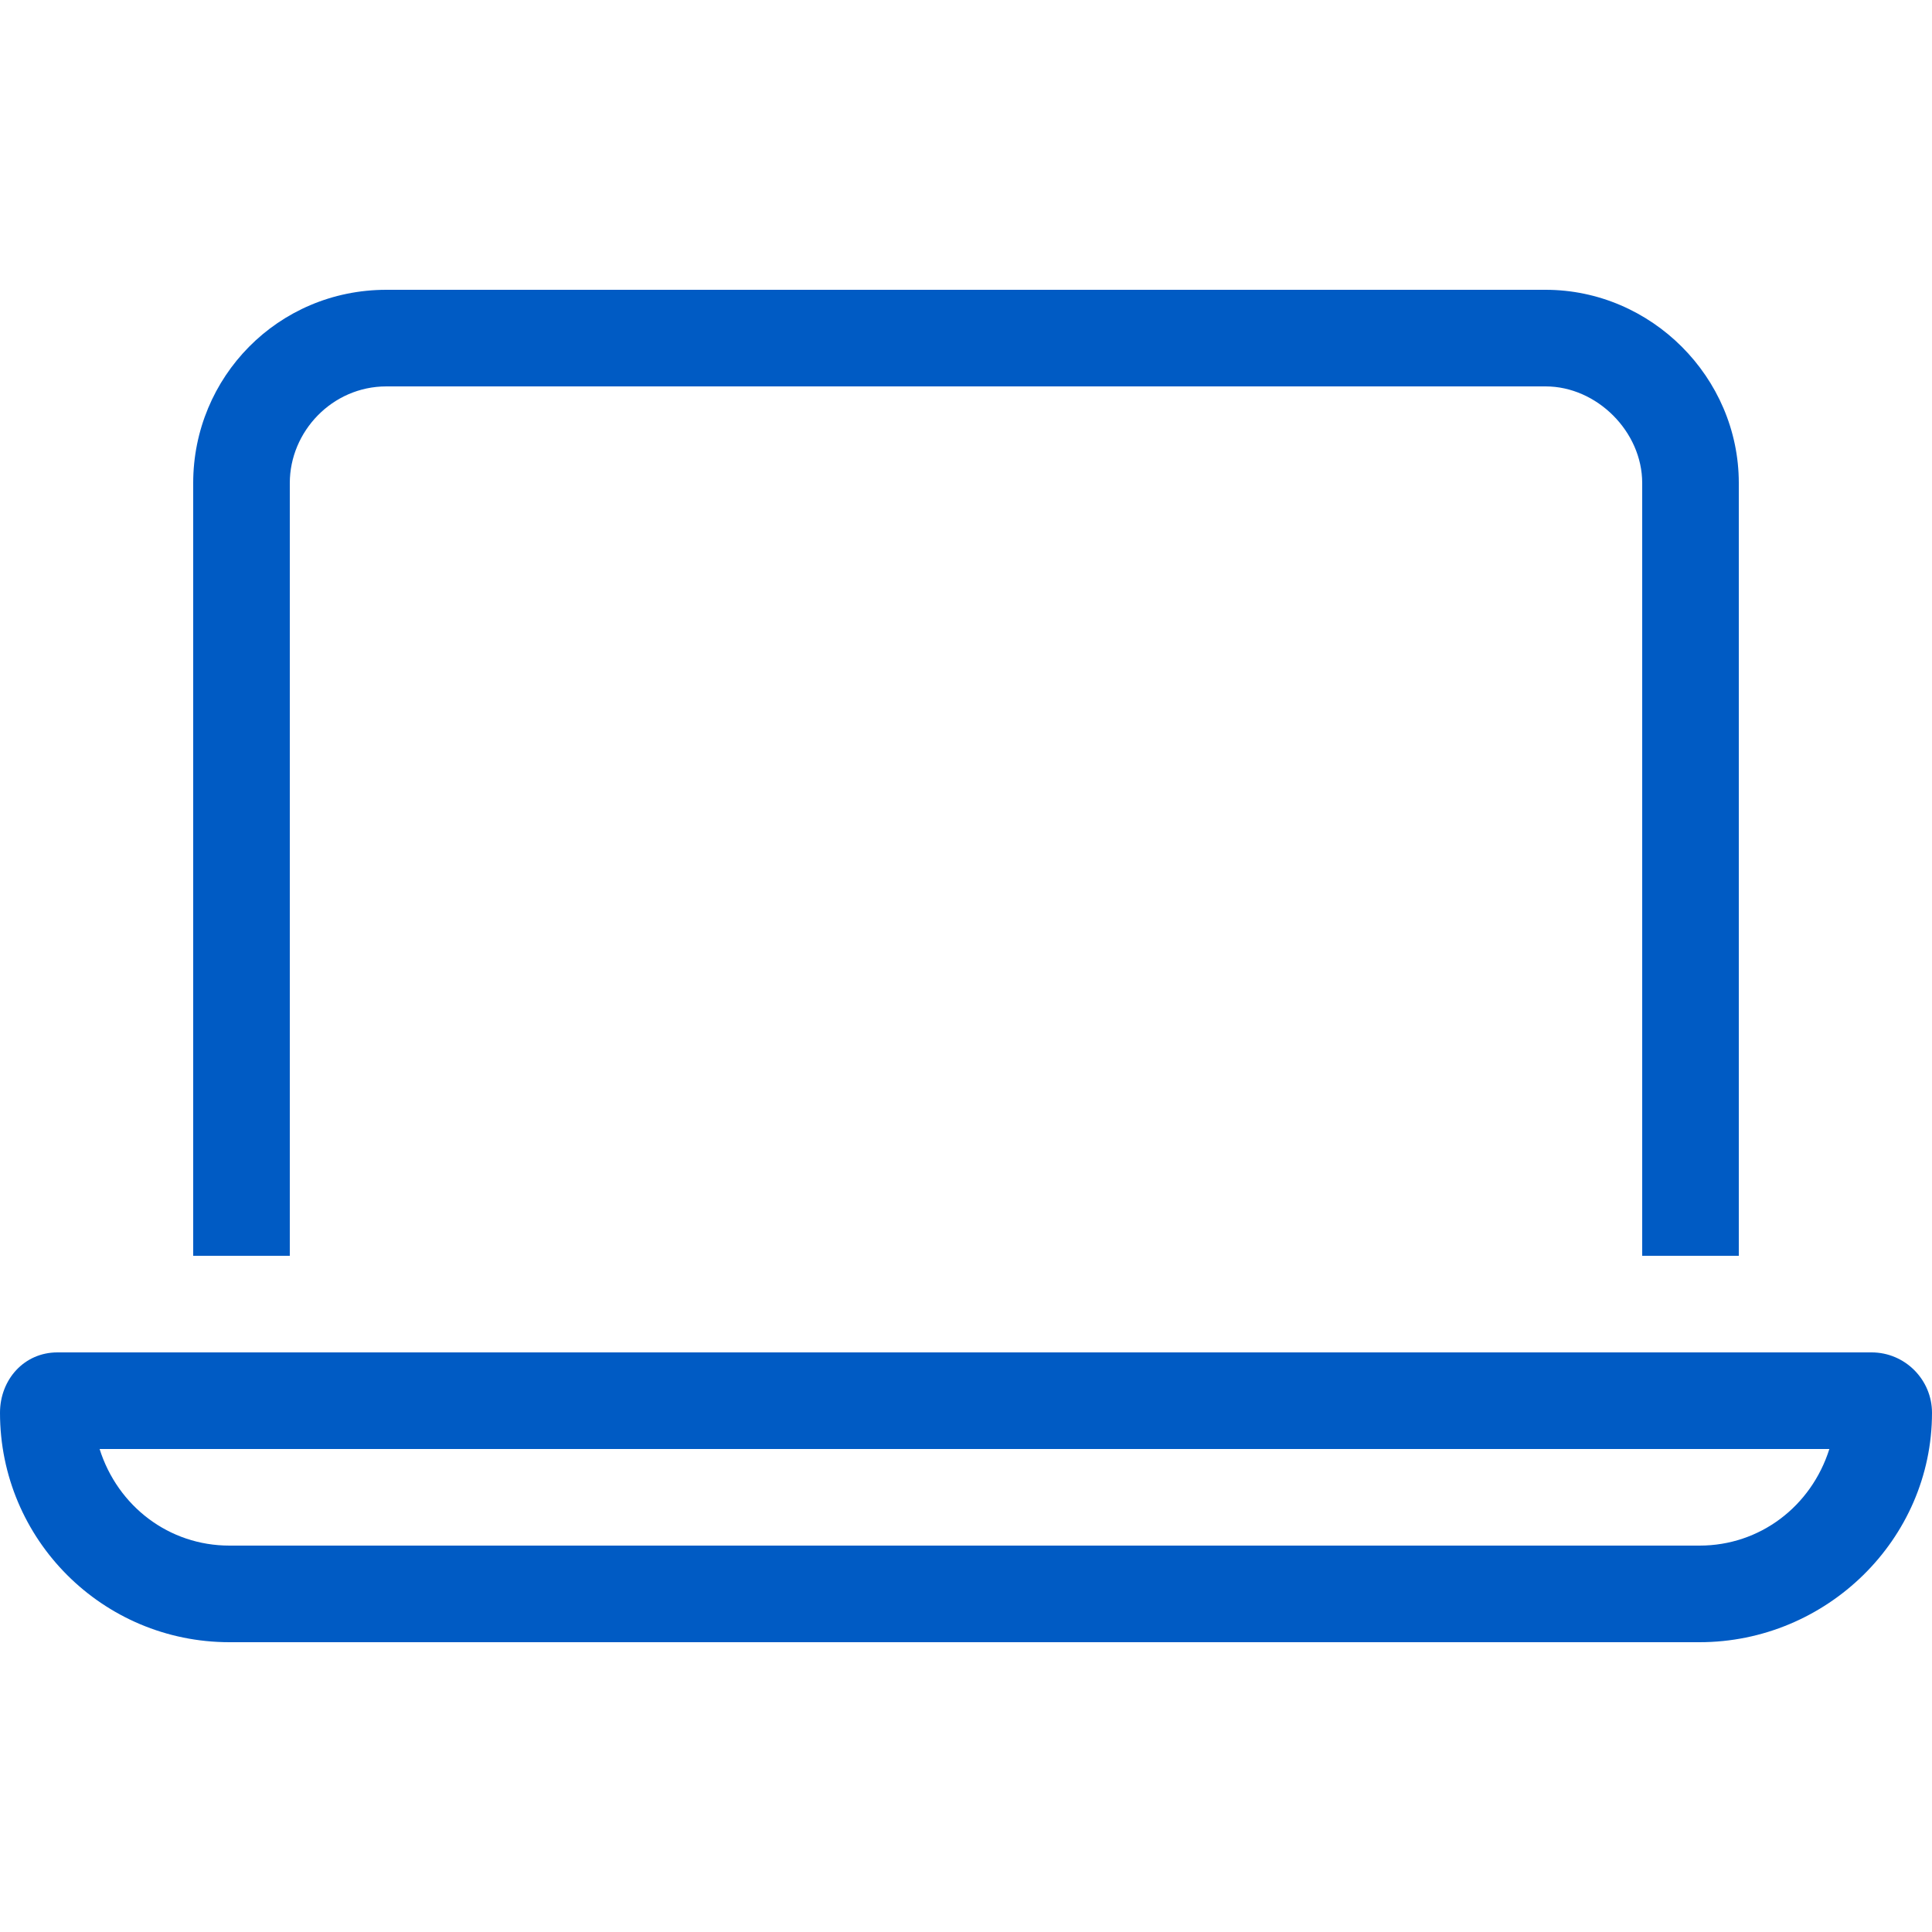 <svg width="40" height="40" viewBox="0 0 40 40" fill="none" xmlns="http://www.w3.org/2000/svg">
<path d="M32 8H8C6.875 8 6 8.938 6 10V26H4V10C4 7.812 5.75 6 8 6H32C34.188 6 36 7.812 36 10V26H34V10C34 8.938 33.062 8 32 8ZM4.75 32H35.188C36.438 32 37.5 31.188 37.875 30H2.062C2.438 31.188 3.5 32 4.75 32ZM0 29.25C0 28.562 0.5 28 1.188 28H38.75C39.438 28 40 28.562 40 29.25C40 31.875 37.812 34 35.188 34H4.75C2.125 34 0 31.875 0 29.25Z" fill="#005BC4"/>
</svg>
